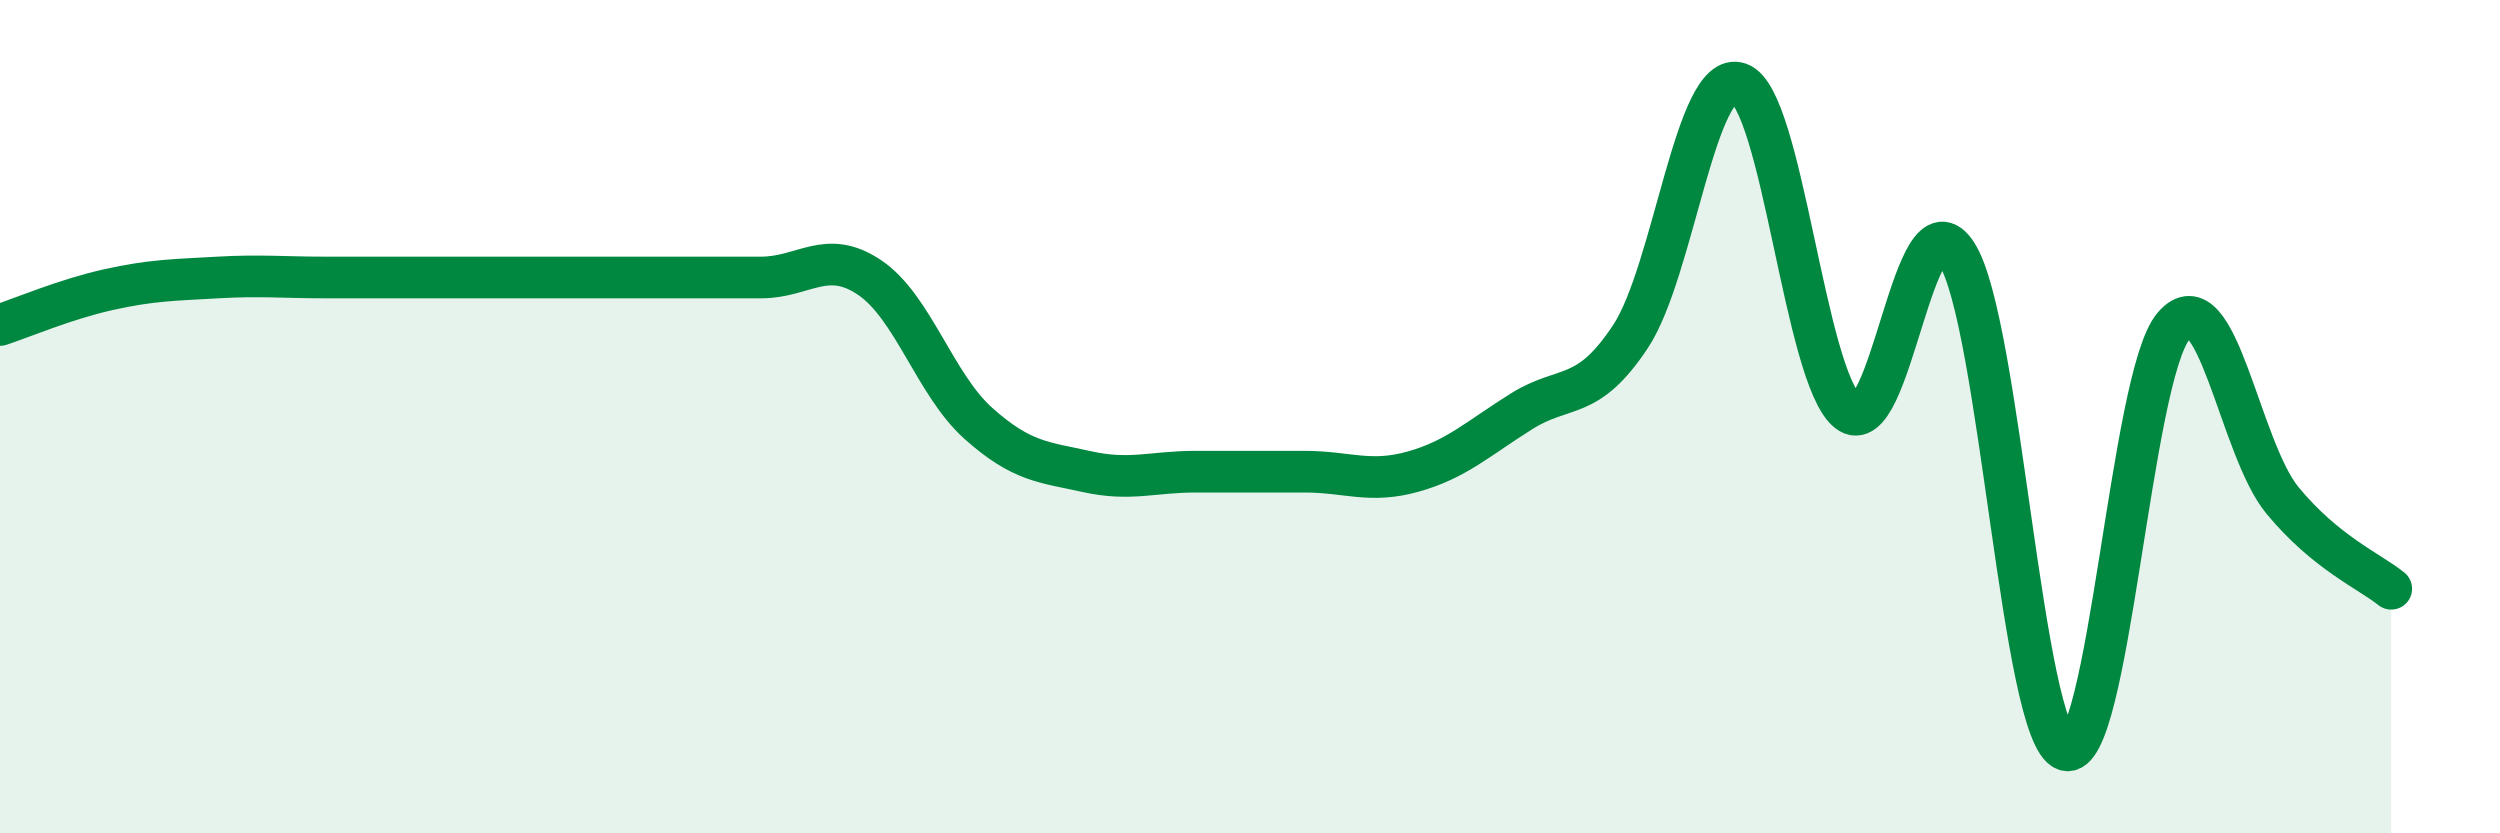 
    <svg width="60" height="20" viewBox="0 0 60 20" xmlns="http://www.w3.org/2000/svg">
      <path
        d="M 0,7.8 C 0.52,7.63 1.57,7.18 2.61,6.95 C 3.65,6.72 4.18,6.72 5.22,6.66 C 6.26,6.6 6.79,6.66 7.83,6.66 C 8.87,6.66 9.39,6.66 10.43,6.66 C 11.47,6.66 12,6.66 13.04,6.66 C 14.08,6.66 14.61,6.66 15.65,6.66 C 16.69,6.66 17.22,6.66 18.26,6.66 C 19.3,6.66 19.83,5.96 20.87,6.66 C 21.91,7.36 22.44,9.23 23.48,10.16 C 24.52,11.09 25.05,11.09 26.09,11.32 C 27.13,11.55 27.66,11.32 28.7,11.32 C 29.74,11.32 30.26,11.32 31.3,11.32 C 32.34,11.32 32.87,11.61 33.91,11.32 C 34.95,11.03 35.48,10.52 36.52,9.87 C 37.56,9.22 38.09,9.65 39.13,8.08 C 40.17,6.51 40.7,1.64 41.74,2 C 42.78,2.36 43.31,9.06 44.35,9.88 C 45.39,10.7 45.92,4.47 46.96,6.09 C 48,7.71 48.53,17.65 49.57,18 C 50.61,18.35 51.13,9.02 52.17,7.82 C 53.21,6.62 53.74,10.75 54.78,12.01 C 55.82,13.27 56.87,13.71 57.39,14.13L57.39 20L0 20Z"
        fill="#008740"
        opacity="0.1"
        stroke-linecap="round"
        stroke-linejoin="round"
      />
      <path
        d="M 0,7.8 C 0.52,7.63 1.57,7.18 2.61,6.95 C 3.65,6.72 4.18,6.72 5.22,6.66 C 6.26,6.6 6.79,6.66 7.83,6.66 C 8.87,6.66 9.39,6.66 10.43,6.66 C 11.47,6.66 12,6.66 13.04,6.66 C 14.08,6.66 14.61,6.66 15.65,6.66 C 16.69,6.66 17.22,6.66 18.26,6.66 C 19.3,6.66 19.83,5.96 20.87,6.66 C 21.91,7.36 22.44,9.23 23.48,10.16 C 24.52,11.09 25.05,11.09 26.09,11.32 C 27.13,11.55 27.66,11.32 28.7,11.32 C 29.74,11.32 30.26,11.32 31.3,11.32 C 32.34,11.32 32.87,11.61 33.91,11.32 C 34.95,11.03 35.48,10.52 36.52,9.87 C 37.56,9.22 38.09,9.65 39.13,8.08 C 40.17,6.51 40.7,1.64 41.74,2 C 42.78,2.36 43.31,9.06 44.35,9.88 C 45.39,10.7 45.92,4.47 46.96,6.09 C 48,7.71 48.53,17.65 49.57,18 C 50.61,18.35 51.13,9.02 52.17,7.82 C 53.21,6.62 53.74,10.75 54.78,12.01 C 55.82,13.27 56.87,13.71 57.39,14.13"
        stroke="#008740"
        stroke-width="1"
        fill="none"
        stroke-linecap="round"
        stroke-linejoin="round"
      />
    </svg>
  